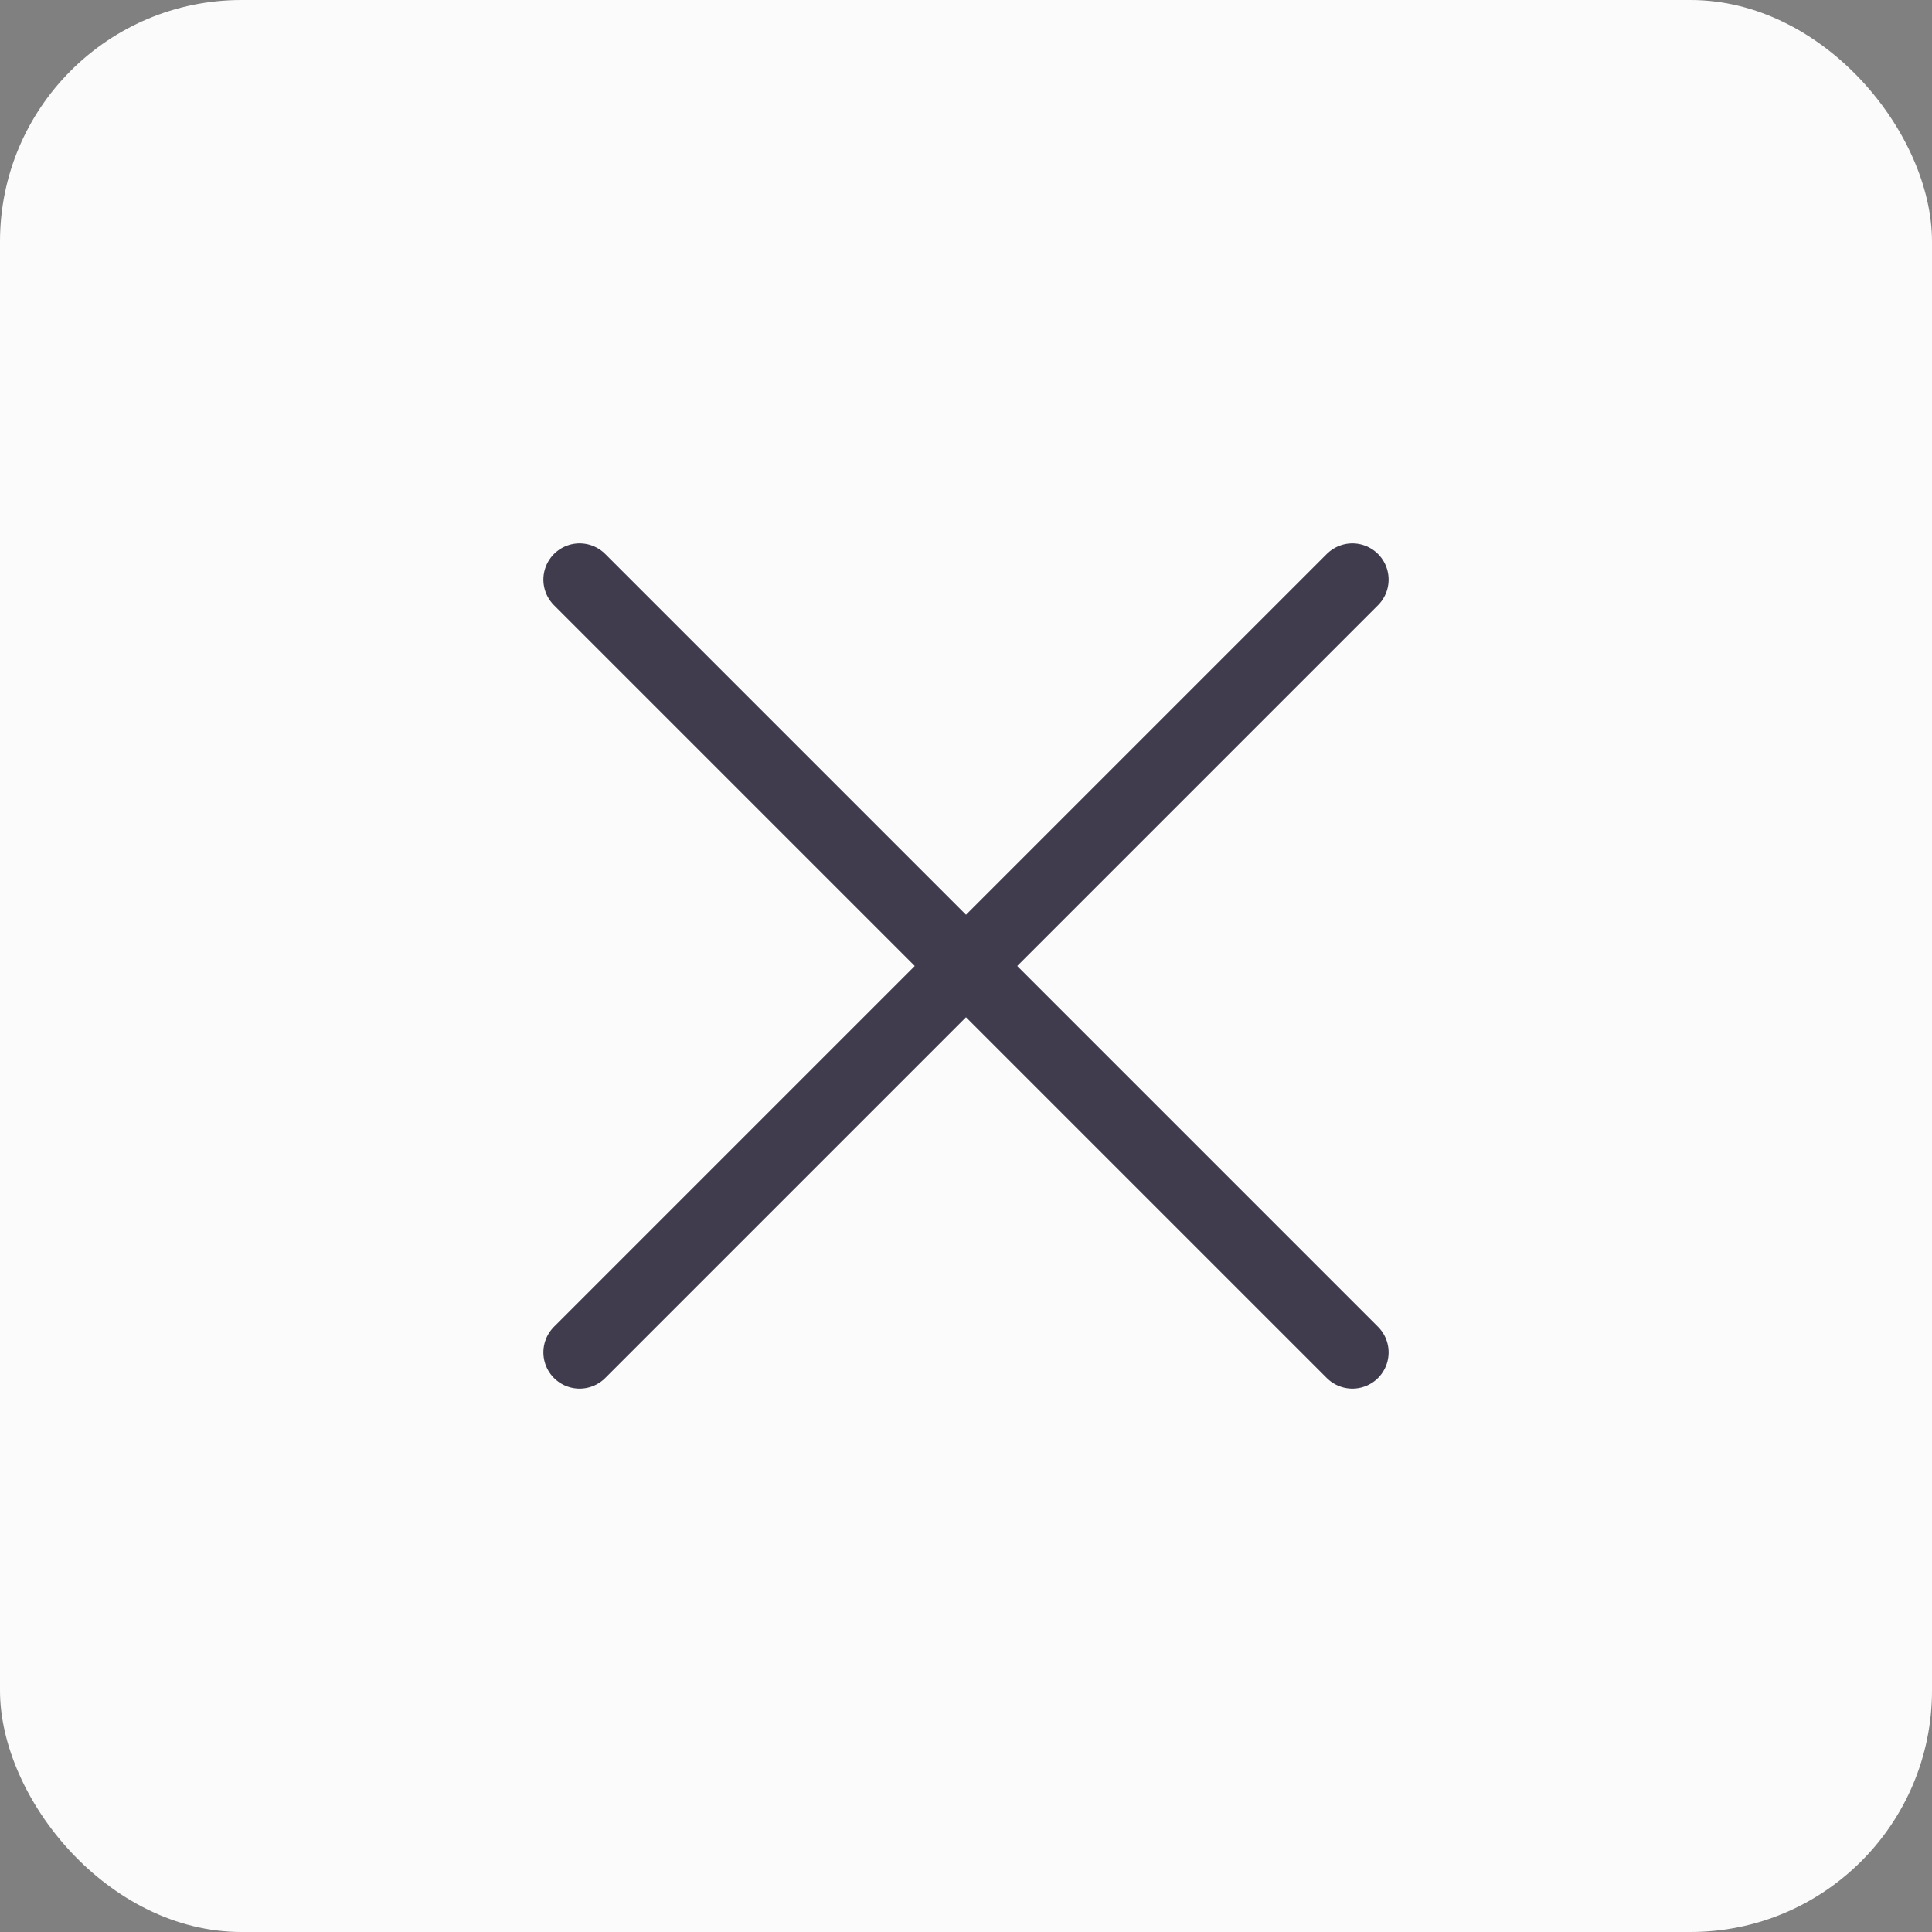 <?xml version="1.0" encoding="UTF-8"?> <svg xmlns="http://www.w3.org/2000/svg" width="40" height="40" viewBox="0 0 40 40" fill="none"><rect x="0" y="0" width="40" height="40" fill="#808080" stroke="none"/><rect width="40" height="40" rx="5" fill="#FBFBFB"></rect><path d="M28 12L12 28" stroke="#403C4D" stroke-width="1.5" stroke-linecap="round"></path><path d="M12 12L28 28" stroke="#403C4D" stroke-width="1.5" stroke-linecap="round"></path></svg> 